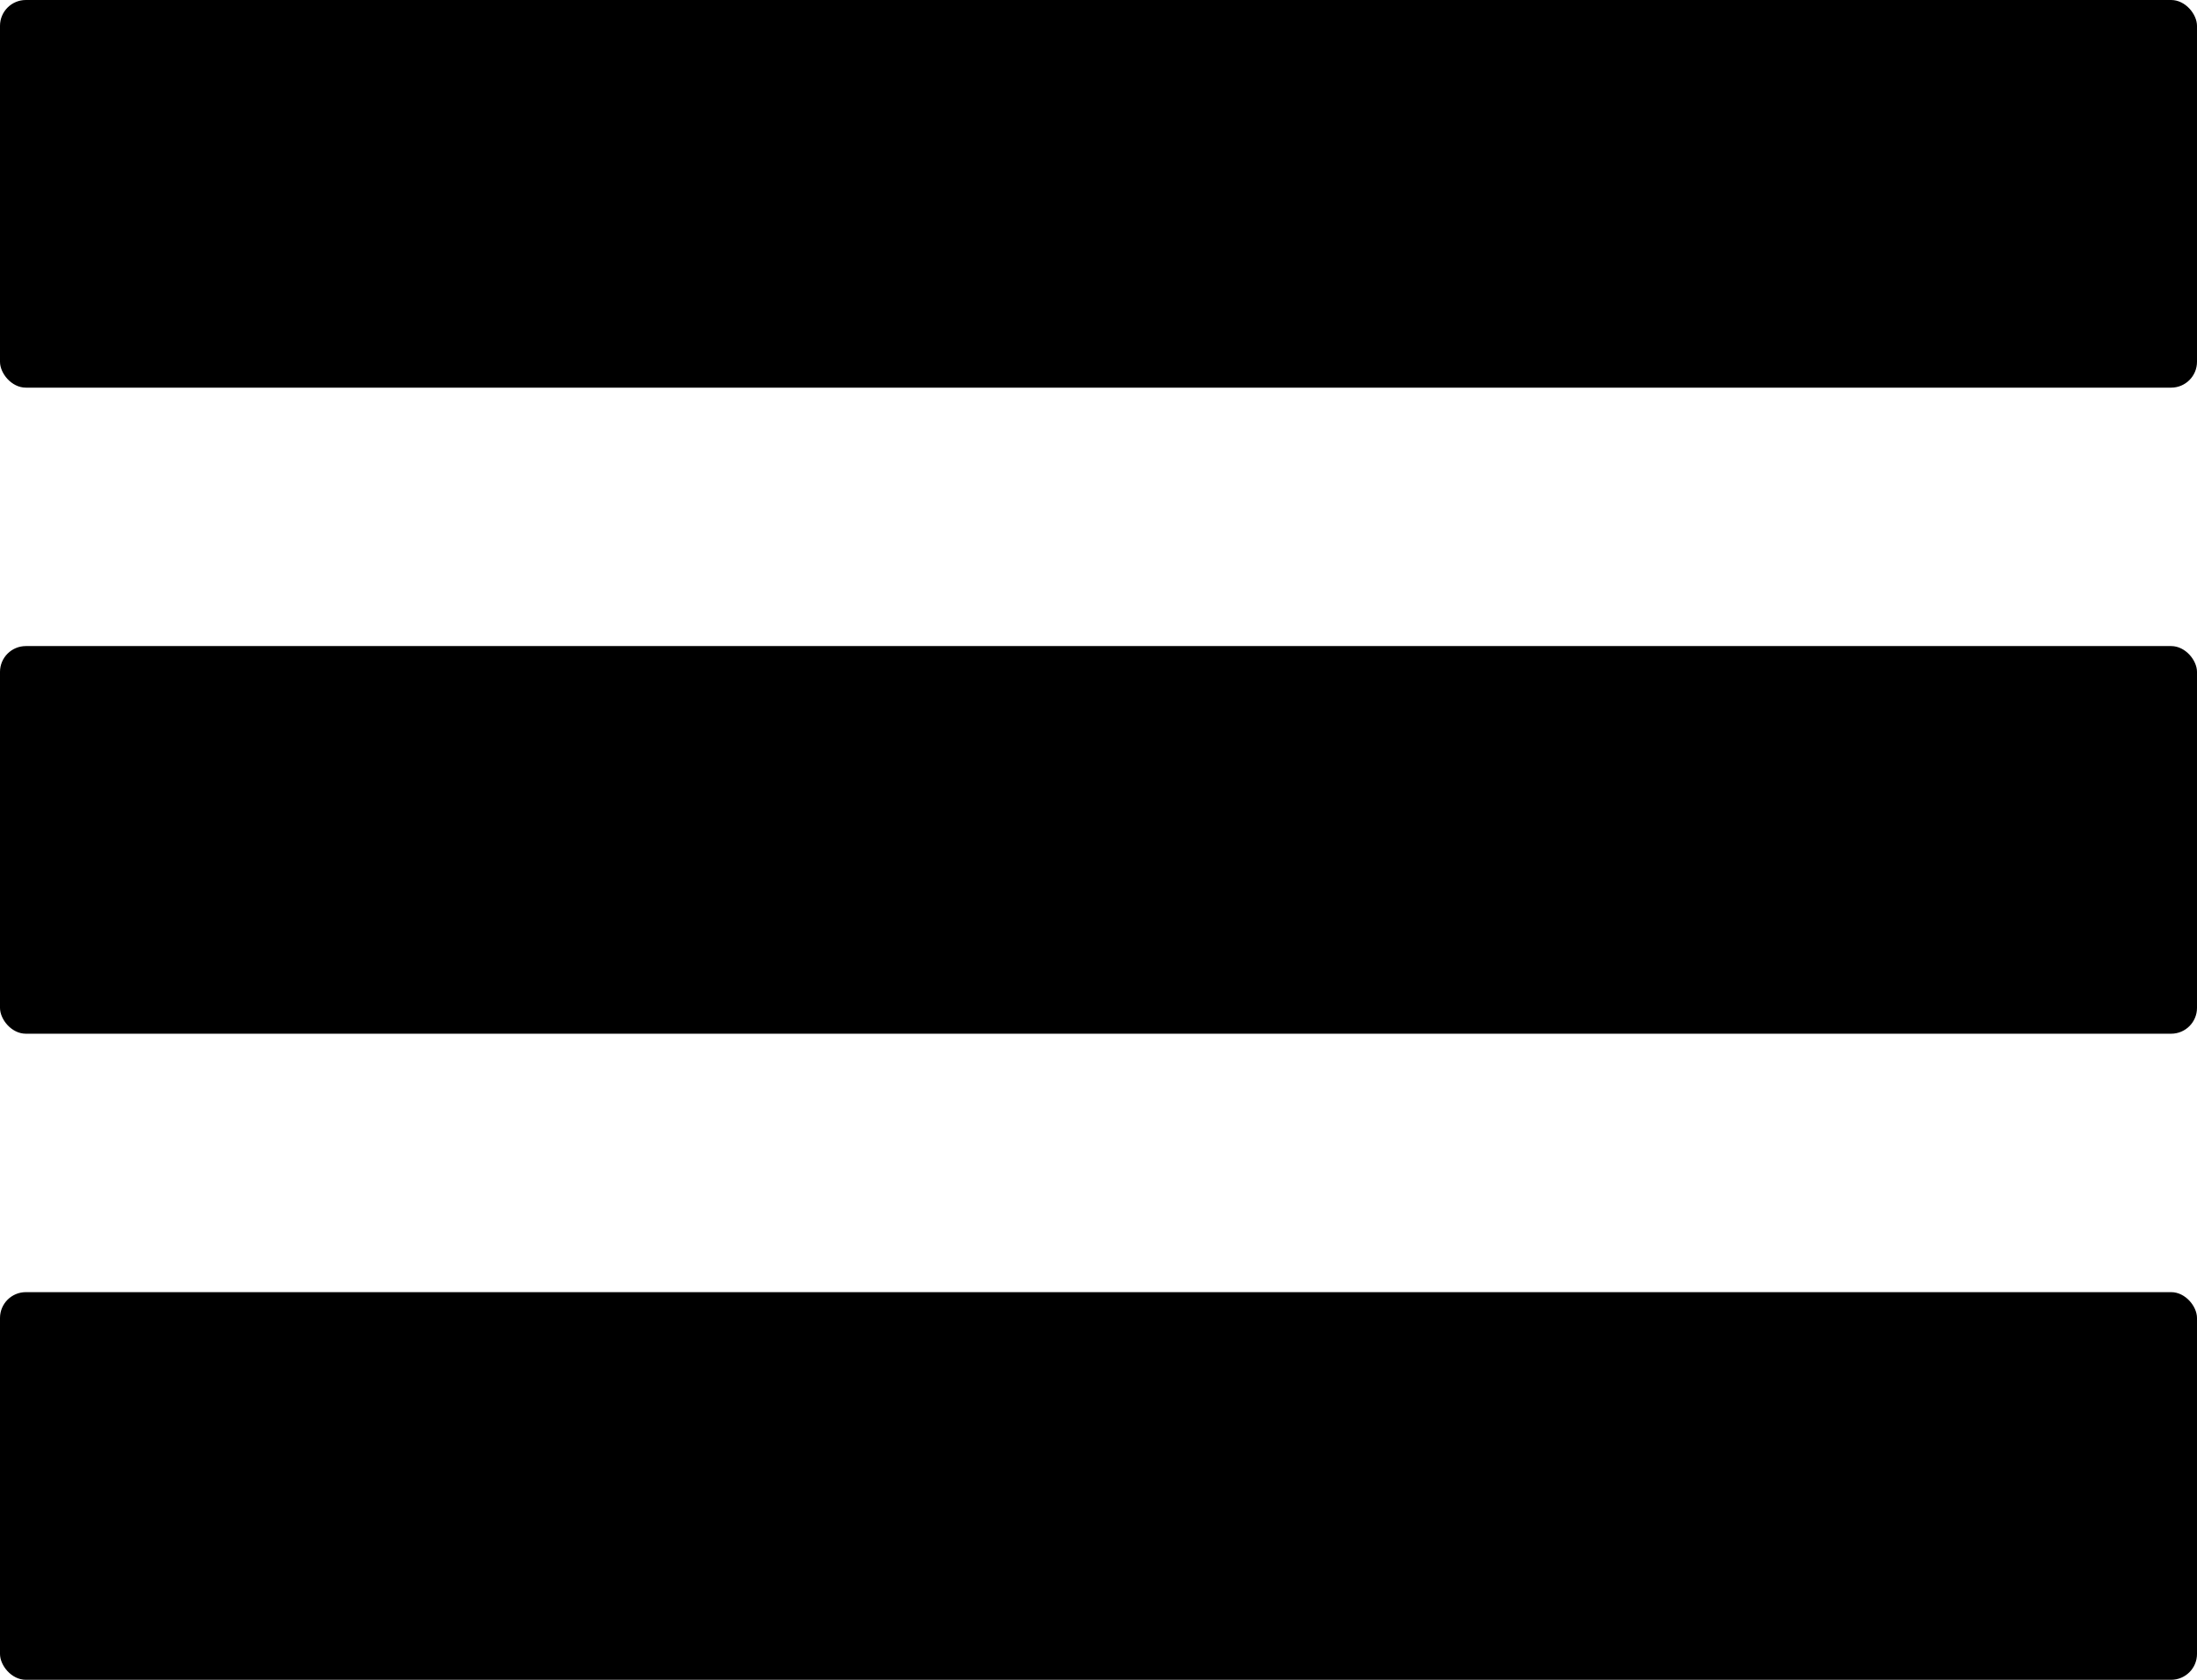 <?xml version="1.0" encoding="UTF-8"?>
<svg width="17px" height="13px" viewBox="0 0 17 13" version="1.1" xmlns="http://www.w3.org/2000/svg" xmlns:xlink="http://www.w3.org/1999/xlink">
    <!-- Generator: Sketch 54.1 (76490) - https://sketchapp.com -->
    <title>Group</title>
    <desc>Created with Sketch.</desc>
    <g id="Page-1" stroke="none" stroke-width="1" fill="none" fill-rule="evenodd">
        <g id="Hello" transform="translate(-40, -38)" fill="#000000">
            <g id="Group" transform="translate(40, 38)">
                <rect id="Rectangle" x="0" y="0" width="17" height="3" rx="0.2"></rect>
                <rect id="Rectangle-Copy" x="0" y="5" width="17" height="3" rx="0.2"></rect>
                <rect id="Rectangle-Copy-2" x="0" y="10" width="17" height="3" rx="0.2"></rect>
            </g>
        </g>
    </g>
</svg>